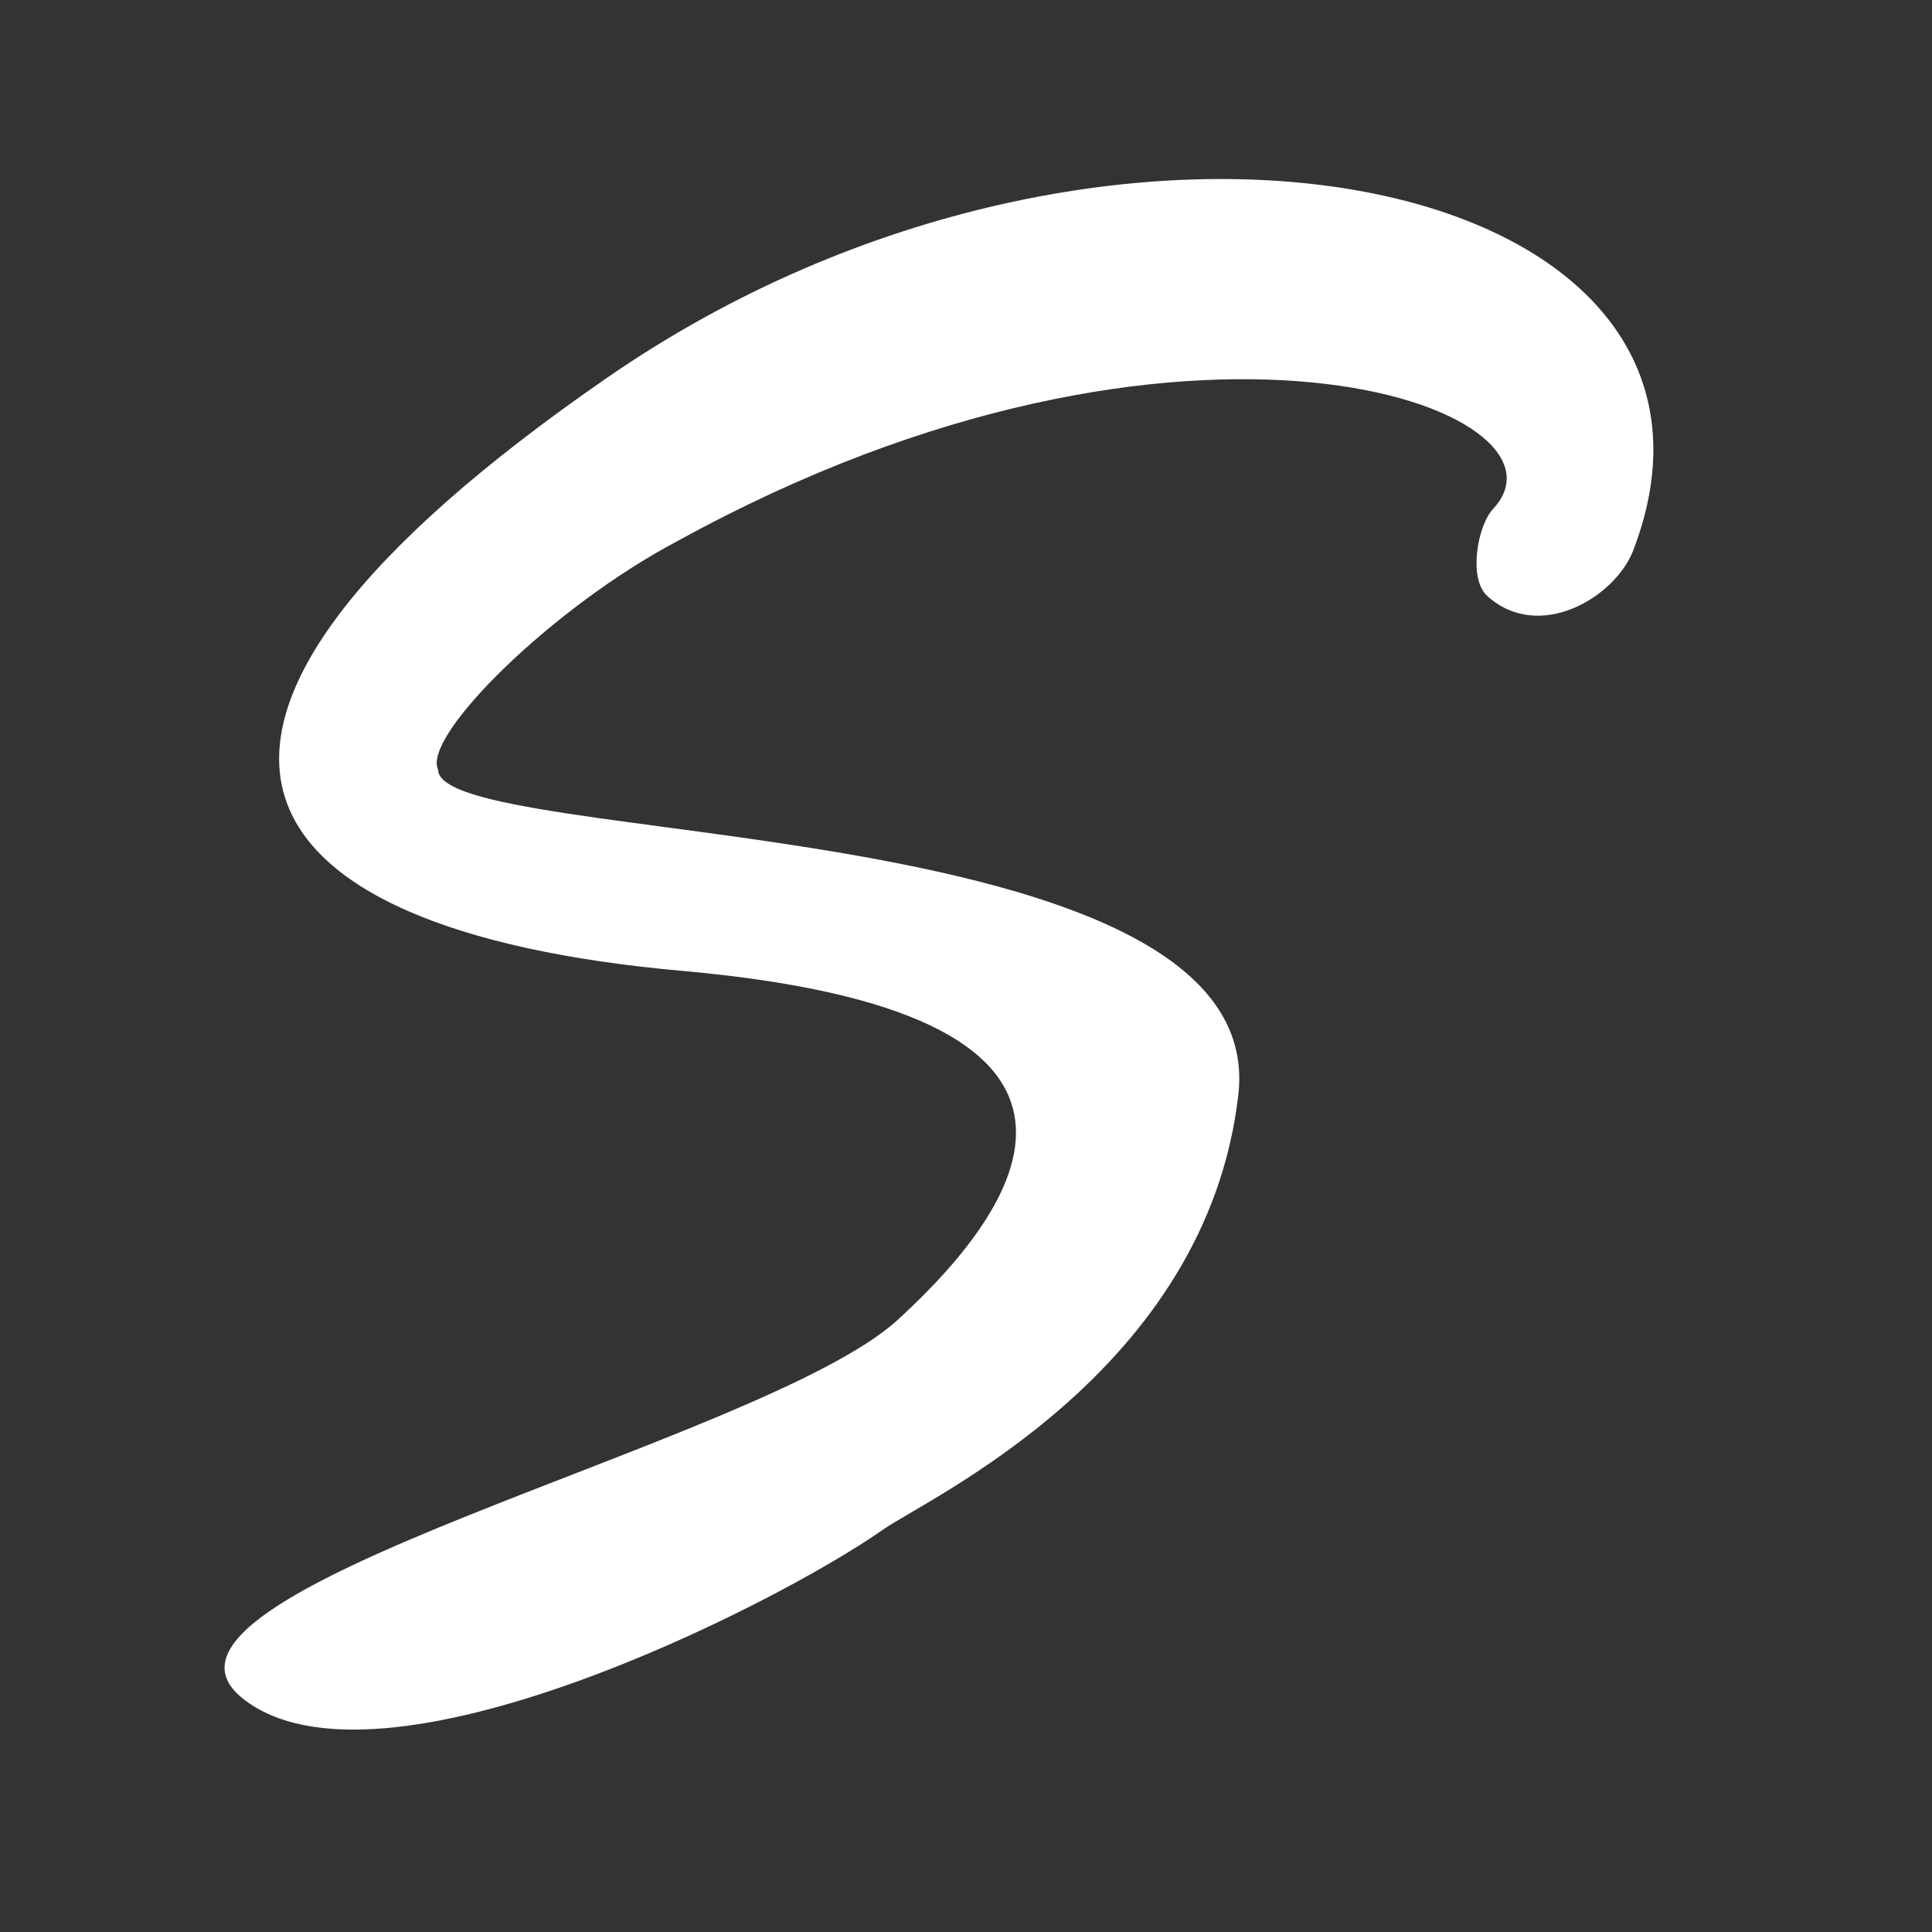 <?xml version="1.0" encoding="UTF-8" standalone="no"?>
<!DOCTYPE svg PUBLIC "-//W3C//DTD SVG 1.1//EN" "http://www.w3.org/Graphics/SVG/1.1/DTD/svg11.dtd">
<svg width="100%" height="100%" viewBox="0 0 100 100" version="1.1" xmlns="http://www.w3.org/2000/svg" xmlns:xlink="http://www.w3.org/1999/xlink" xml:space="preserve" xmlns:serif="http://www.serif.com/" style="fill-rule:evenodd;clip-rule:evenodd;stroke-linejoin:round;stroke-miterlimit:2;">
    <rect x="0" y="0" width="100" height="100" fill="#333333" stroke="none"/>
    <g id="Artboard1" transform="matrix(1.031,0,0,1.031,0,0)">
        <rect x="0" y="0" width="97" height="97.02" style="fill:none;"/>
        <g transform="matrix(0.745,0,0,0.745,-4079.36,-1079.38)">
            <style>
                path { fill: #000000; }
                @media (prefers-color-scheme: dark) {
                    path { fill: #ffffff; }
                }
            </style>
            <path d="M5559.1,1522.6C5556.96,1541.27 5538.2,1549.77 5535.14,1551.92C5527.81,1557.06 5501.11,1570.54 5492.01,1563.29C5482.92,1556.05 5527.05,1546.09 5536.15,1537.77C5545.24,1529.45 5552.83,1517.04 5521.65,1514.26C5490.91,1511.53 5482.28,1497.95 5516.6,1474.26C5550.59,1450.8 5595.43,1460.47 5585.72,1485.9C5584.49,1489.11 5579.35,1492.15 5575.87,1488.99C5574.59,1487.83 5575.2,1484.27 5576.27,1483.12C5582.54,1476.42 5555.68,1466.38 5521.33,1485.28C5512.9,1489.72 5504.1,1498.42 5505.17,1500.69C5505.2,1506.04 5561.3,1503.31 5559.1,1522.6Z" style="fill:white;"/>
        </g>
    </g>
</svg>
